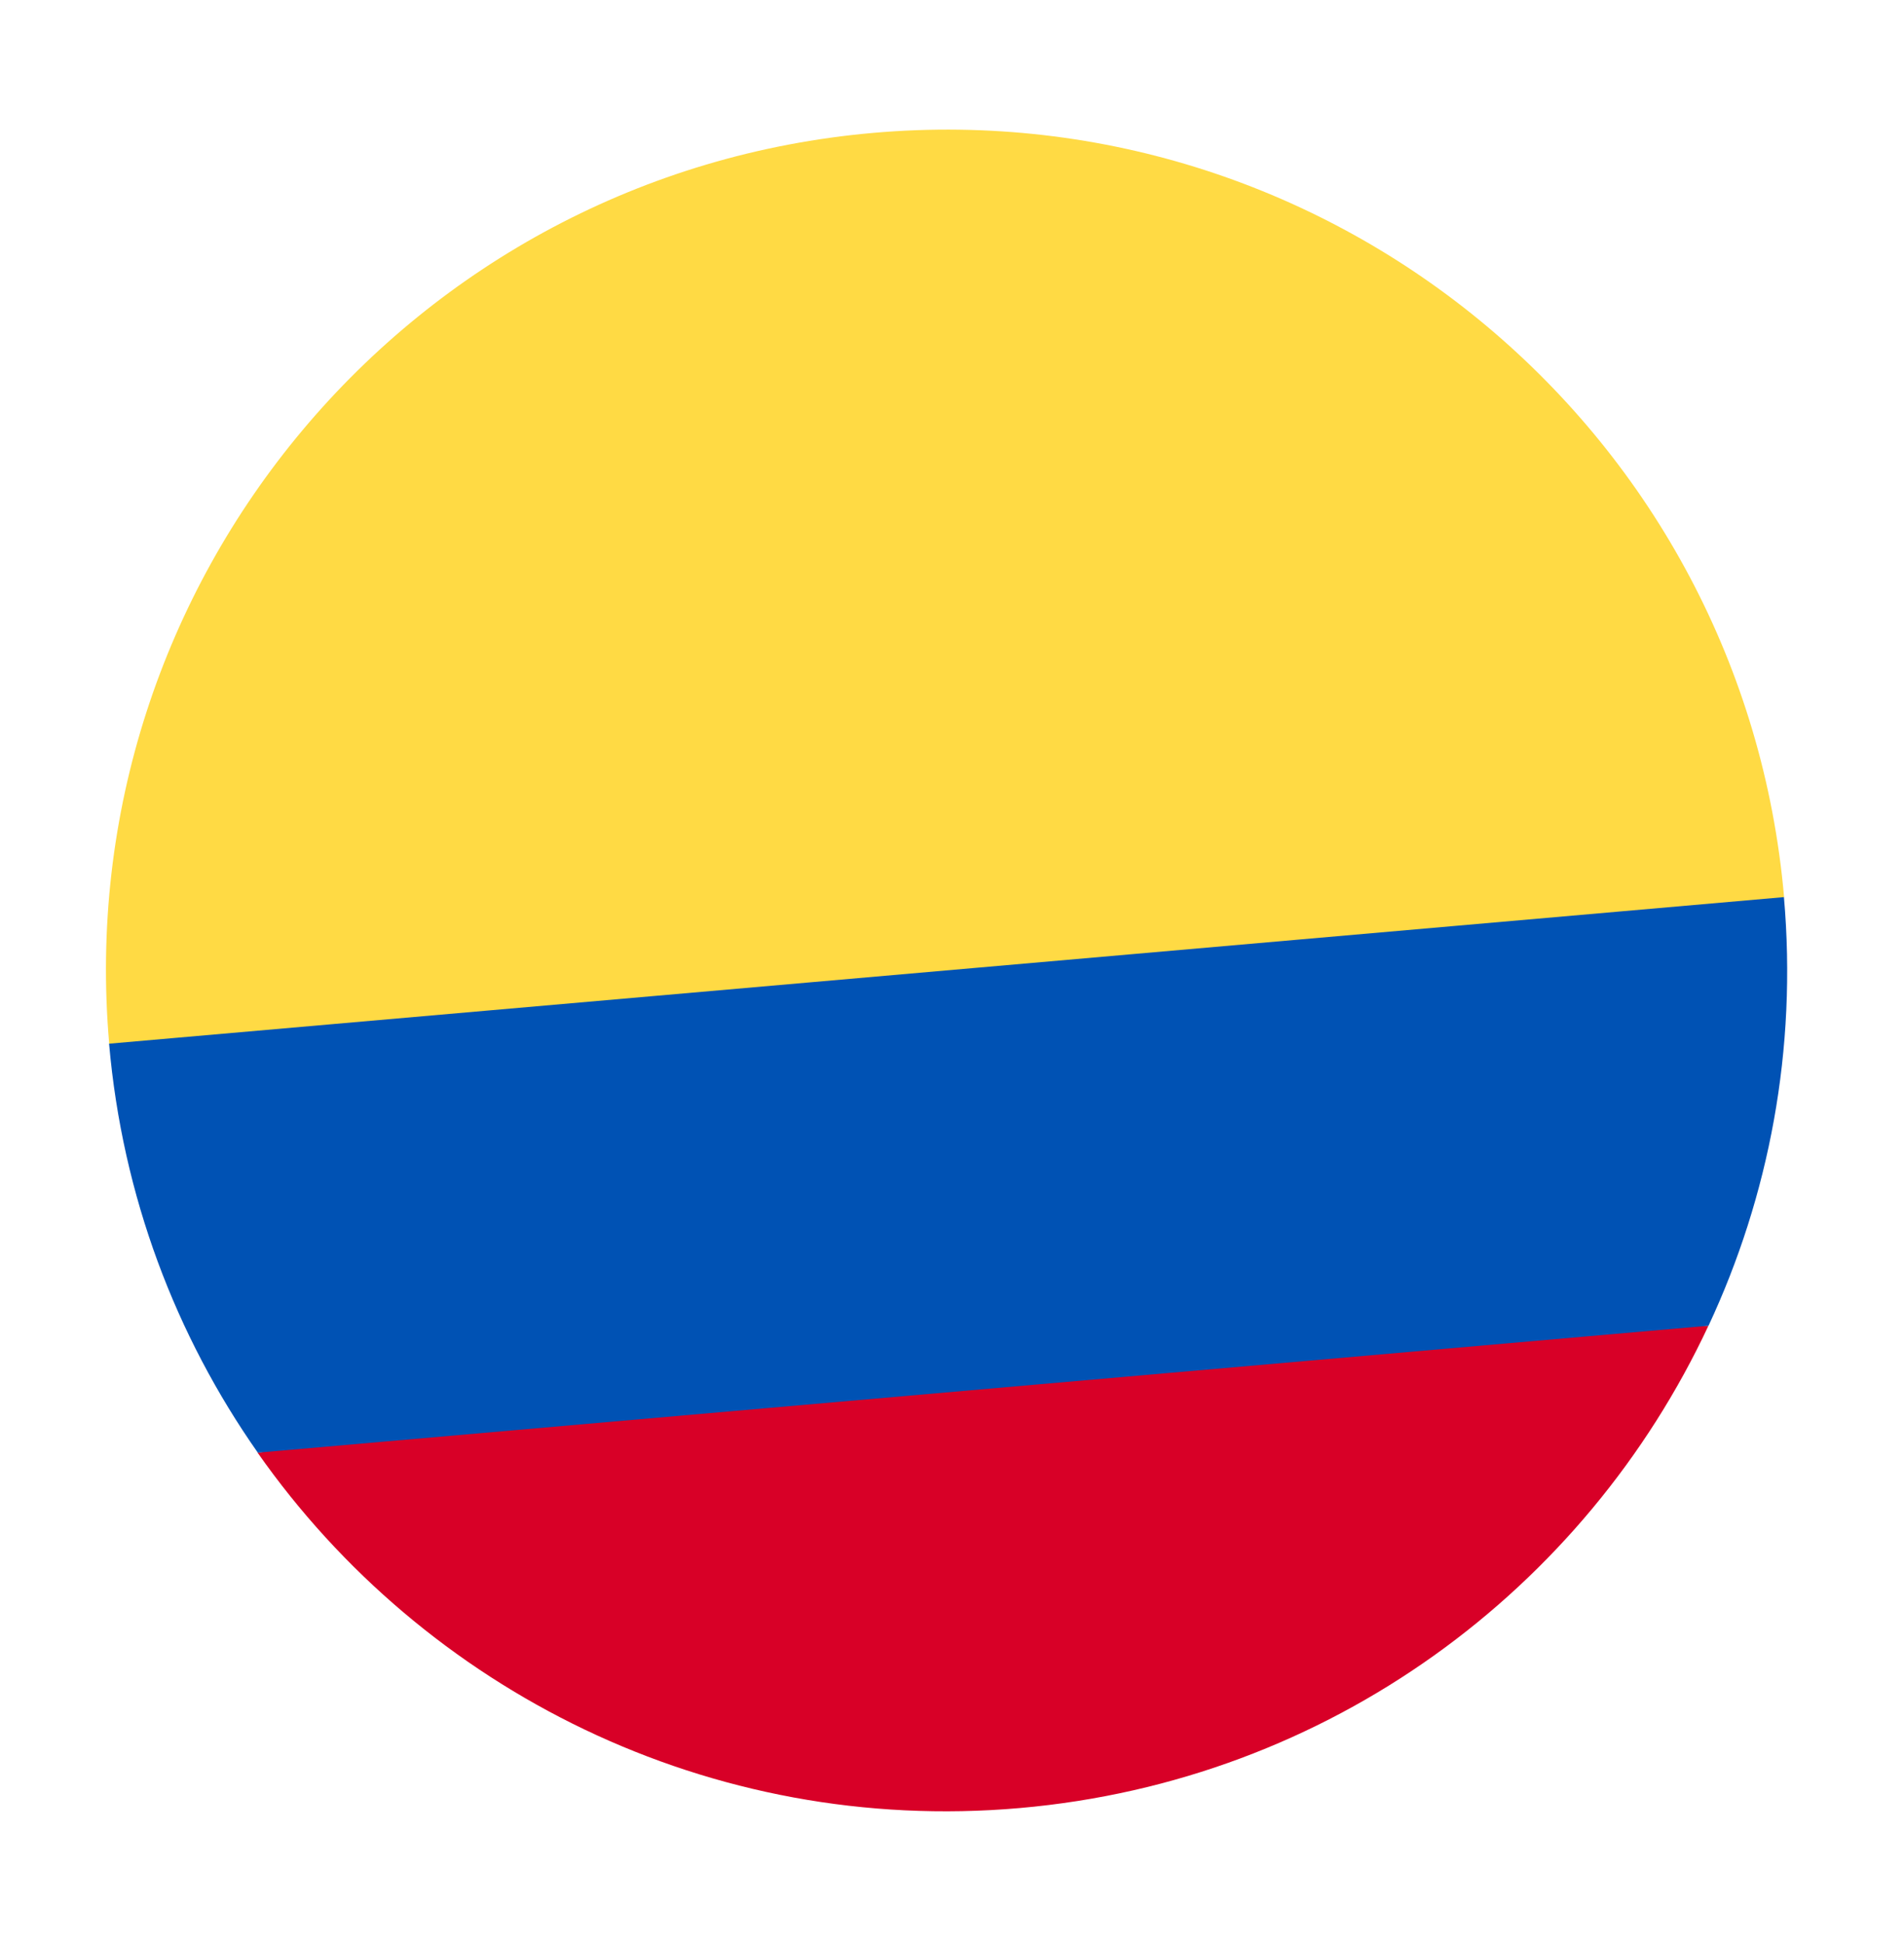 <svg width="48" height="49" viewBox="0 0 48 49" fill="none" xmlns="http://www.w3.org/2000/svg">
<path d="M2.753 26.308C1.733 14.648 10.358 4.369 22.018 3.349C33.678 2.329 43.956 10.954 44.977 22.614L24.026 26.297L2.753 26.308Z" fill="#FFDA44"/>
<path d="M6.495 36.616C10.698 42.607 17.892 46.256 25.706 45.572C33.52 44.889 39.971 40.046 43.069 33.416L24.662 33.639L6.495 36.616Z" fill="#D80027"/>
<path d="M43.072 33.415C44.596 30.152 45.31 26.457 44.973 22.612L2.75 26.306C3.086 30.151 4.431 33.666 6.499 36.614L43.072 33.415Z" fill="#0052B4"/>
</svg>
